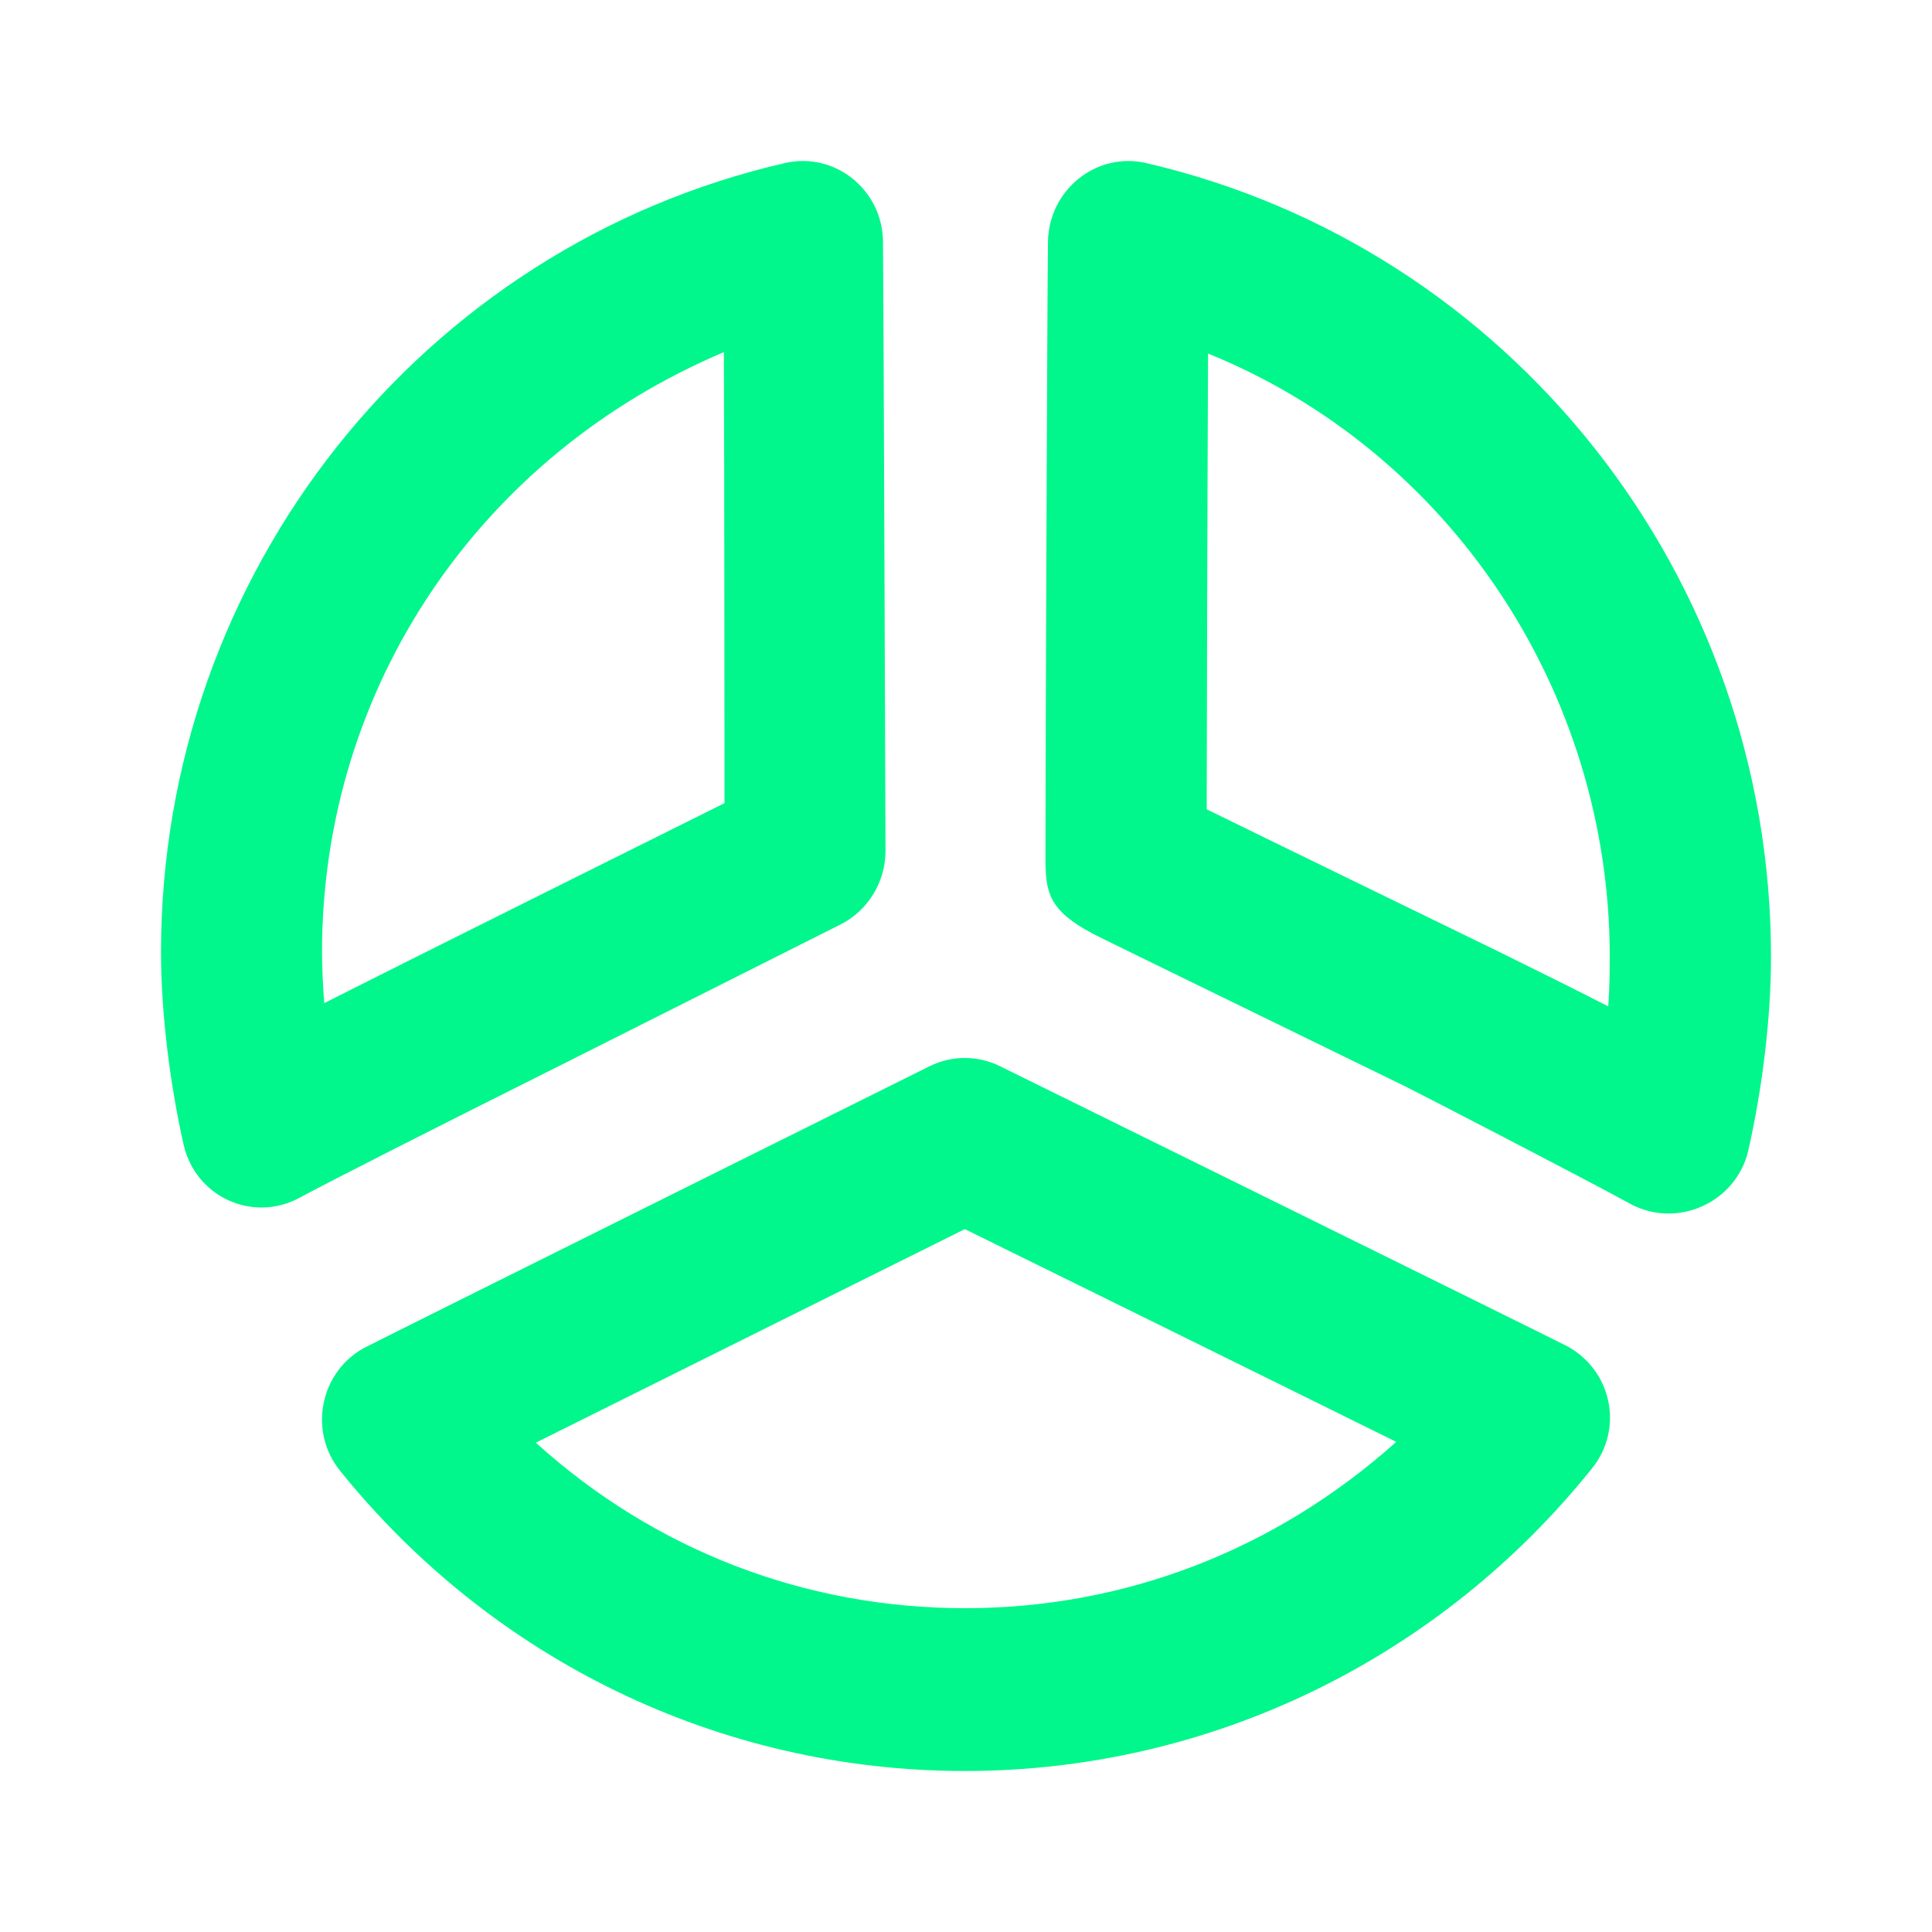 <svg width="48" height="48" viewBox="0 0 48 48" fill="none" xmlns="http://www.w3.org/2000/svg">
<path d="M28.478 4.052C27.234 3.763 26.054 4.722 26.036 6.011C26.018 7.44 25.974 19.207 25.974 21.371C25.982 22.174 26.058 22.622 27.164 23.204C27.304 23.284 33.605 26.35 34.925 26.997C35.201 27.133 39.297 29.247 40.495 29.904C41.659 30.543 43.141 29.881 43.437 28.577C43.79 27.027 44 25.264 44 23.773C44 14.298 37.505 6.145 28.478 4.052ZM30.014 8.784C35.976 11.2 39.994 17.13 39.994 23.773C39.994 24.137 39.988 24.6 39.956 25.003C39.081 24.556 38.368 24.202 37.24 23.646C36.976 23.517 30.997 20.609 29.98 20.107C29.984 17.5 29.998 12.156 30.014 8.784ZM23.094 26.491C22.986 26.545 9.186 33.407 9.012 33.507C7.938 34.127 7.668 35.573 8.449 36.541C12.228 41.229 17.868 44 23.971 44C30.094 44 35.778 41.193 39.556 36.478C40.349 35.49 40.042 34.041 38.931 33.444C38.66 33.299 24.957 26.545 24.848 26.491C24.292 26.217 23.651 26.215 23.094 26.491ZM23.971 30.537C25.237 31.162 31.4 34.194 34.689 35.823C31.668 38.527 27.927 39.955 23.971 39.955C20.014 39.955 16.274 38.524 13.312 35.843C16.523 34.242 22.691 31.174 23.971 30.537Z" fill="#01F78B"/>
<path d="M19.5 4.051C10.482 6.129 4 14.236 4 23.663C4 25.127 4.216 26.908 4.562 28.44C4.856 29.734 6.274 30.386 7.438 29.76C8.25 29.323 10.56 28.15 13.876 26.491C13.92 26.468 20.768 23.024 20.876 22.971C21.558 22.632 22 21.915 22 21.148C22 21.022 21.952 7.316 21.938 6C21.924 4.716 20.744 3.765 19.5 4.051ZM17.984 8.749C18 12.472 17.996 18.363 18 19.954C16.536 20.686 11.288 23.29 8.056 24.922C8.024 24.52 8 24.019 8 23.663C8 17.064 11.934 11.306 17.984 8.749Z" fill="#01F78B"/>
</svg>
